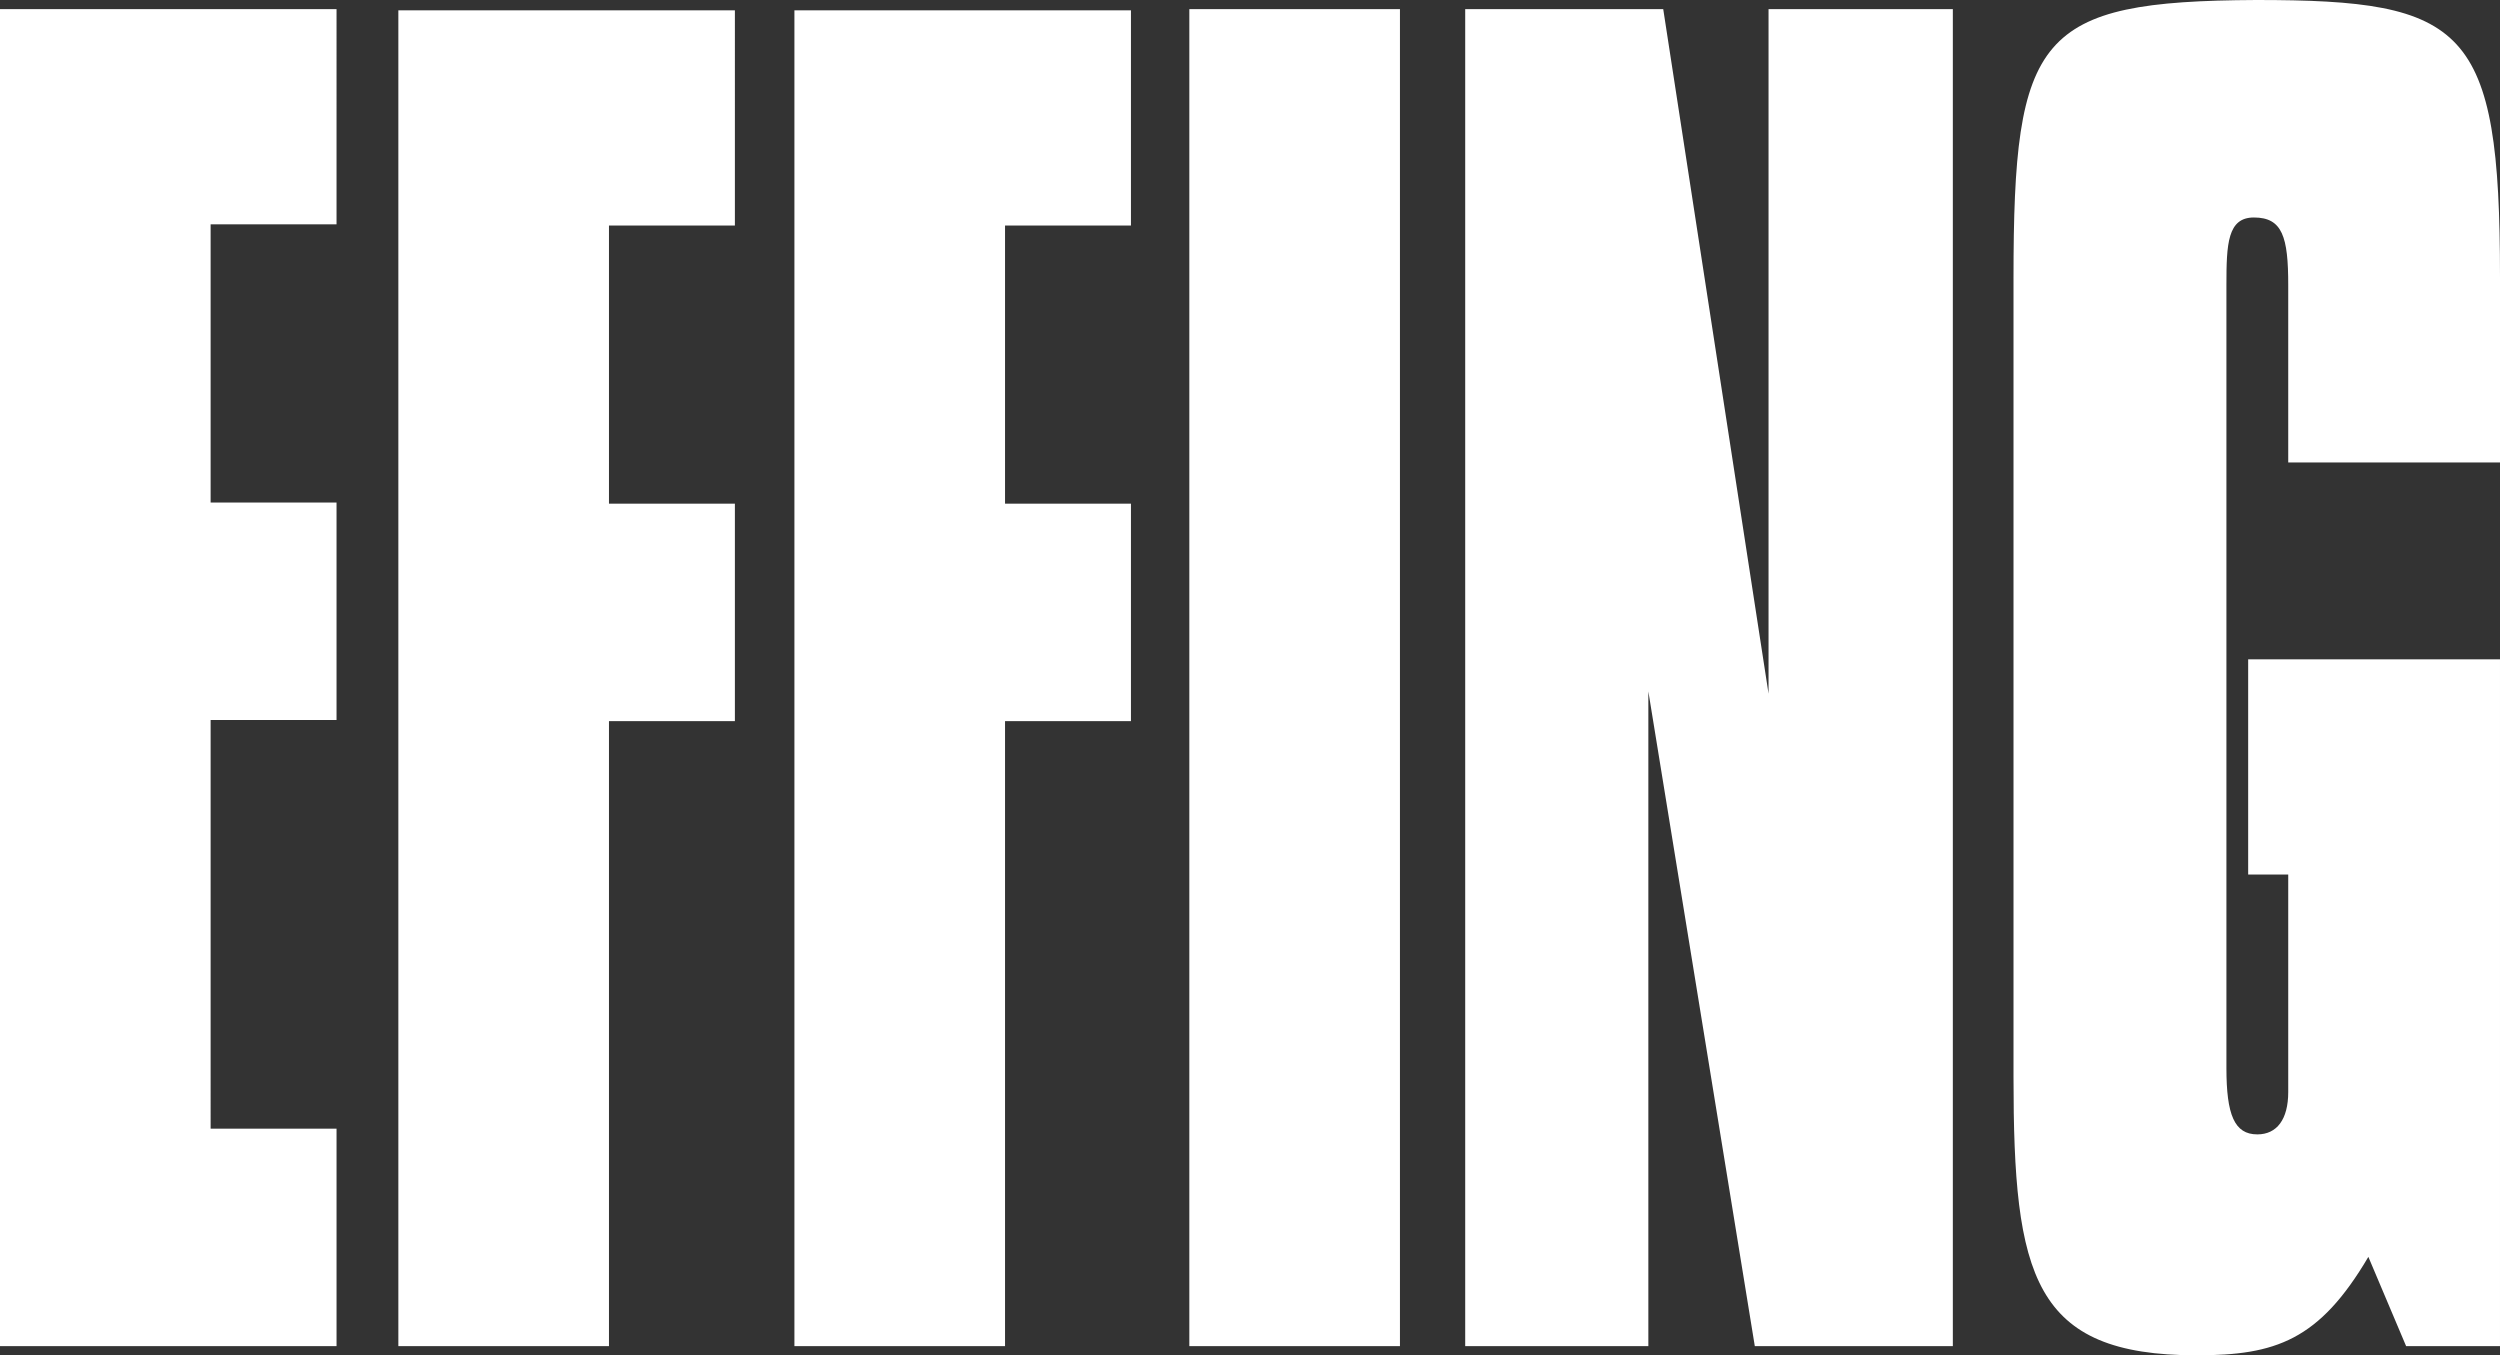 <svg xmlns="http://www.w3.org/2000/svg" viewBox="0 0 218.4 118.4"><rect x="0" y="0" width="218.4" height="118.4" fill="#333333" stroke="none"/><defs><style>.cls-1{fill:#fff;}</style></defs><title>effing</title><g id="Layer_2" data-name="Layer 2"><g id="Layer_1-2" data-name="Layer 1"><path class="cls-1" d="M175.9,24.3V94.1c0,17.4,1.7,24.3,16,24.3,6.9,0,10.7-1.3,15-8.6l3.3,7.8h8.2v-60h-22V76.4h3.5v19c0,2.4-1,3.7-2.7,3.7-2,0-2.7-1.7-2.7-5.8V24.9c0-3.6.1-5.9,2.4-5.9,2.5,0,3,1.7,3,5.9V40.4h18.5V24.2c0-21.9-3-24.2-21.3-24.2-19.1.1-21.2,3-21.2,24.3M128,117.6h16V60.4l9.3,57.2h17.3V.8H154.5V60.6L145.3.8H128V117.6Zm-24.1,0h18.4V.8H103.9Zm-34.5,0H87.8V63h11V44h-11V19.7h11V.9H69.4Zm-34.6,0H53.2V63h11V44h-11V19.7h11V.9H34.8ZM0,117.6H29.4v-19h-11V62.9h11v-19h-11V19.6h11V.8H0Z"/></g></g></svg>